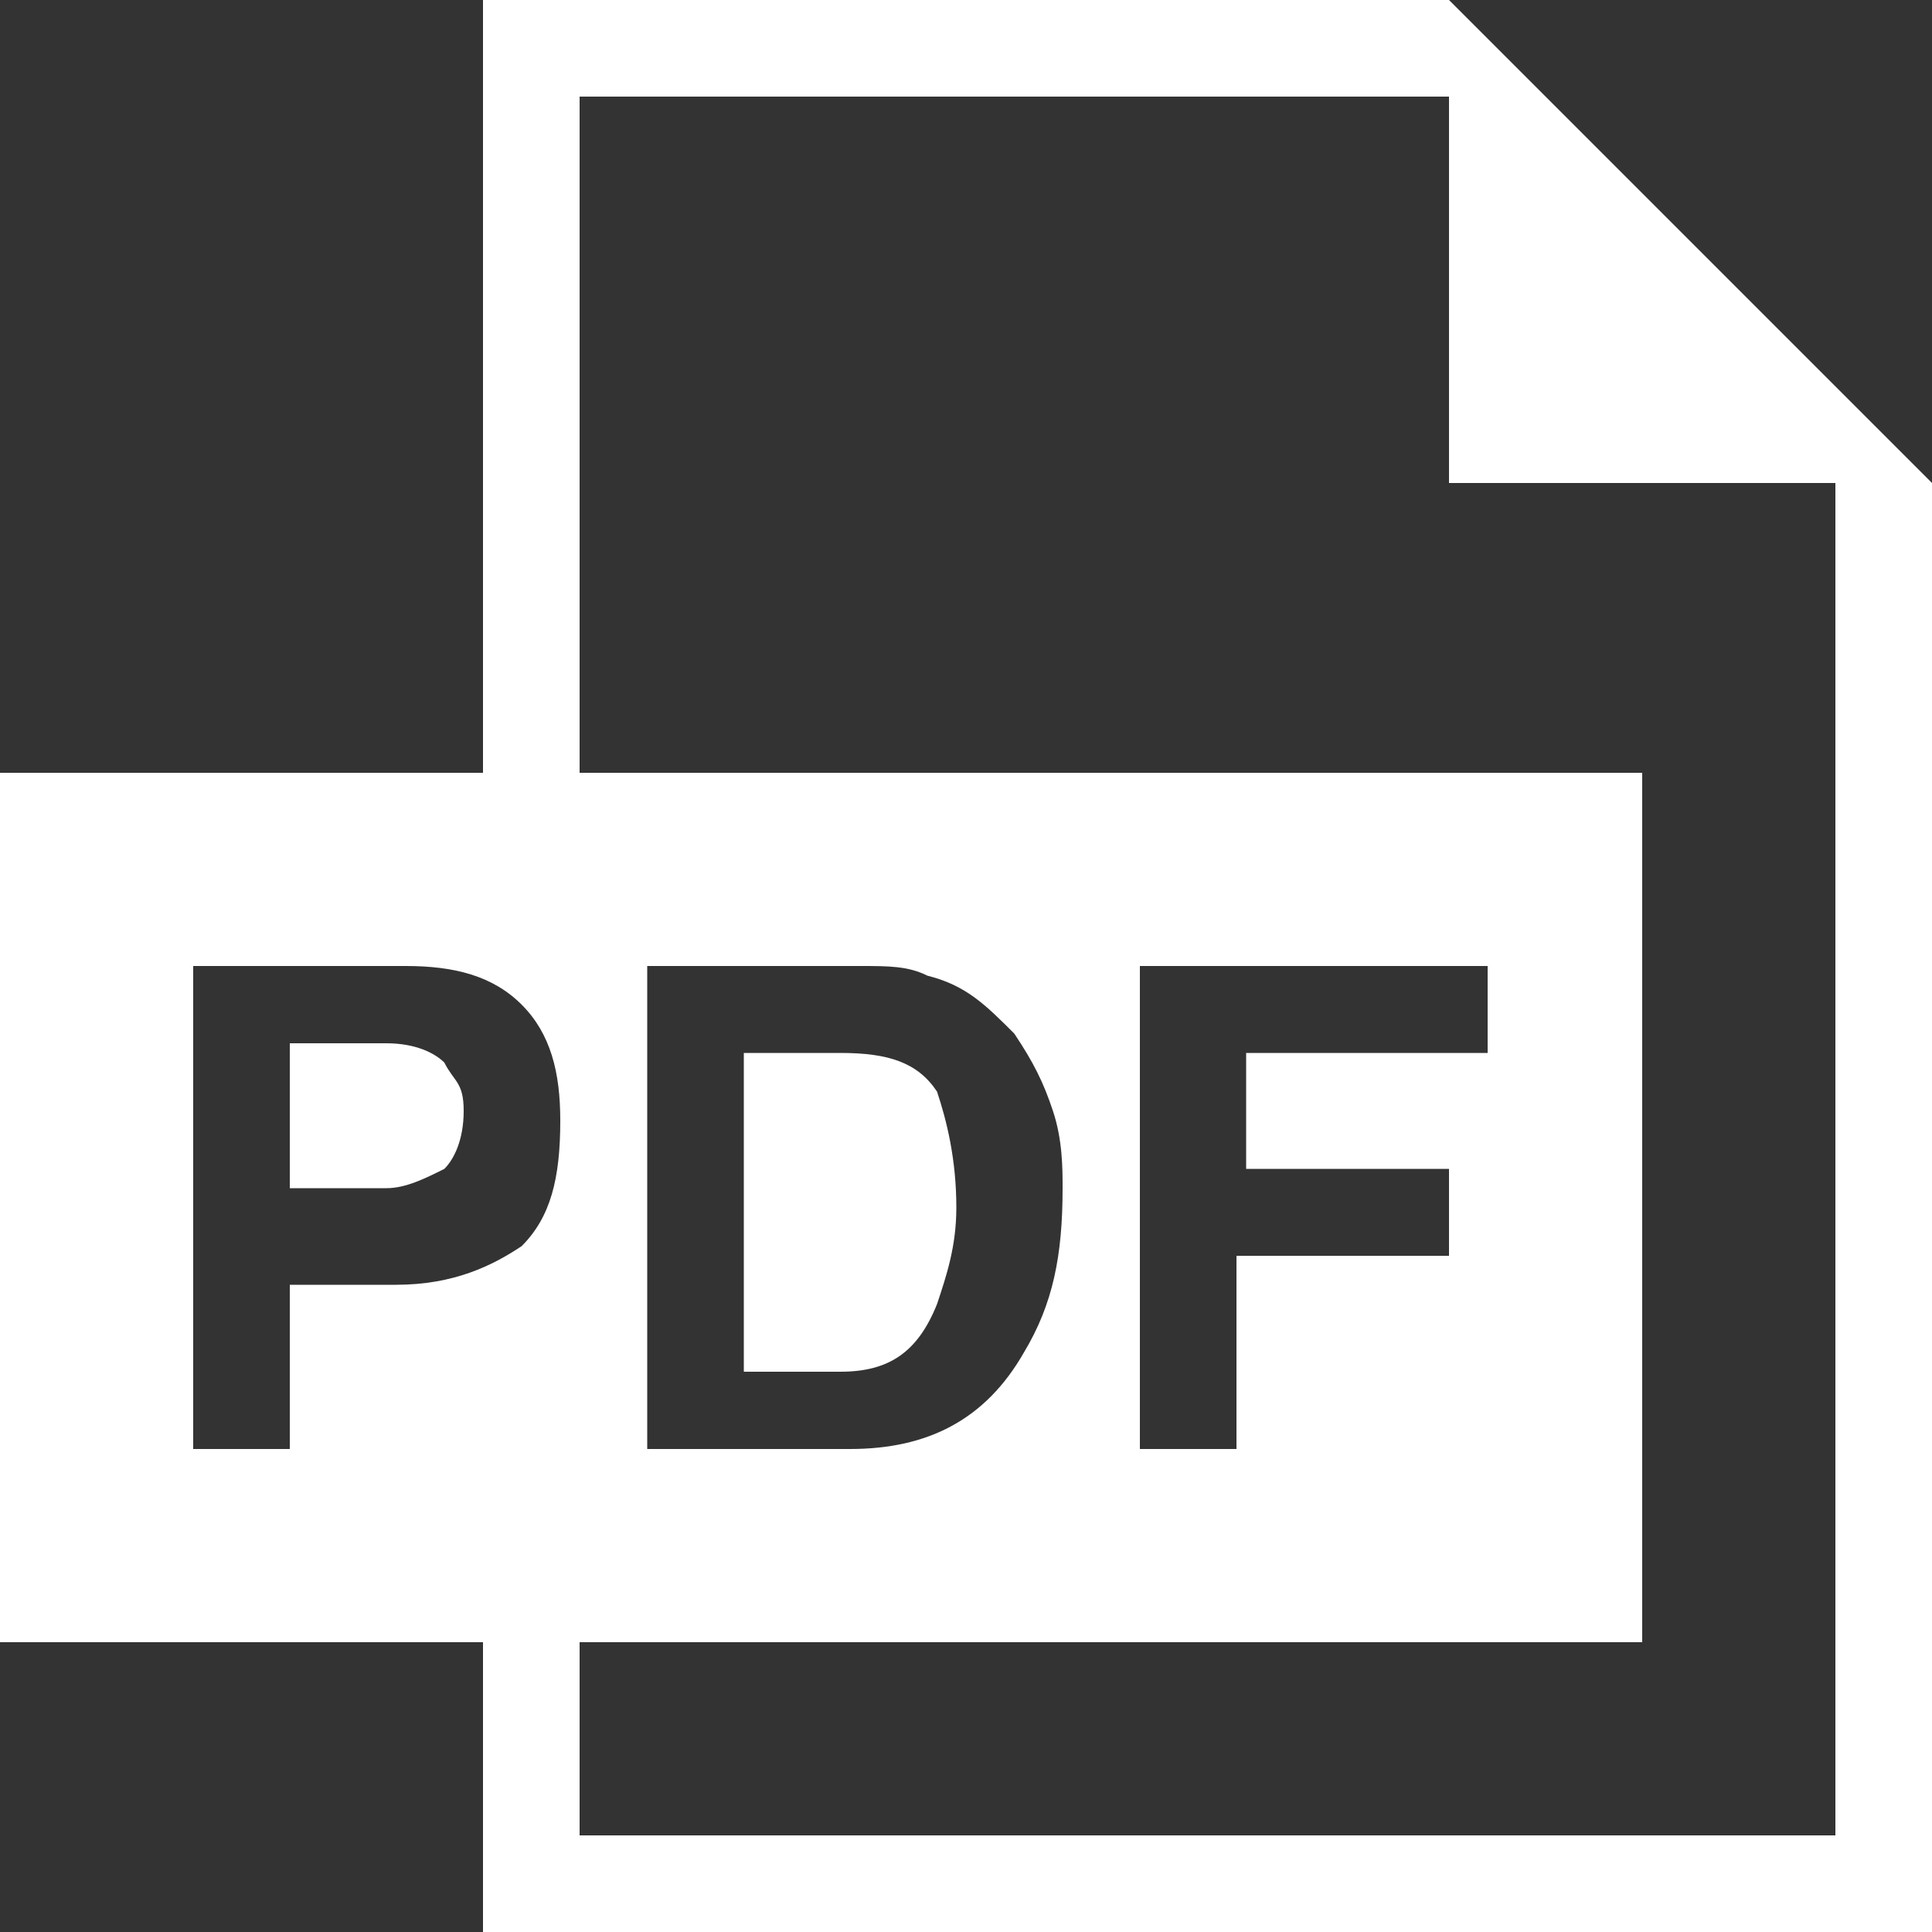 <?xml version="1.0" encoding="utf-8"?>
<!-- Generator: Adobe Illustrator 25.0.1, SVG Export Plug-In . SVG Version: 6.00 Build 0)  -->
<svg version="1.1" id="PDF" xmlns="http://www.w3.org/2000/svg" xmlns:xlink="http://www.w3.org/1999/xlink" x="0px" y="0px"
	 viewBox="0 0 20 20" style="enable-background:new 0 0 20 20;" xml:space="preserve">
<rect x="0" y="0" width="20" height="20" fill="#333333" stroke="none"/>
<style type="text/css">
	.st0{fill:#FFFFFF;}
</style>
<g>
	<path class="st0" d="M15,0H5v8H0v9h5v3h15V5L15,0z M5.4,12.9c-0.3,0.2-0.7,0.4-1.3,0.4H3V15H2v-5h2.2c0.5,0,0.9,0.1,1.2,0.4
		c0.3,0.3,0.4,0.7,0.4,1.2C5.8,12.2,5.7,12.6,5.4,12.9z M19,19H6v-2h11V8H6V1h9v4h4V19z M6.7,15v-5h2.2c0.3,0,0.5,0,0.7,0.1
		c0.4,0.1,0.6,0.3,0.9,0.6c0.2,0.3,0.3,0.5,0.4,0.8c0.1,0.3,0.1,0.6,0.1,0.8c0,0.7-0.1,1.2-0.4,1.7c-0.4,0.7-1,1-1.8,1H6.7z
		 M15,12.1V13h-2.2v2h-1v-5h3.6v0.9h-2.5v1.2H15z"/>
	<path class="st0" d="M4,10.8H3v1.5h1c0.2,0,0.4-0.1,0.6-0.2c0.1-0.1,0.2-0.3,0.2-0.6S4.7,11.2,4.6,11C4.5,10.9,4.3,10.8,4,10.8z"/>
	<path class="st0" d="M8.7,10.9h-1v3.3h1c0.5,0,0.8-0.2,1-0.7c0.1-0.3,0.2-0.6,0.2-1c0-0.5-0.1-0.9-0.2-1.2
		C9.5,11,9.2,10.9,8.7,10.9z"/>
</g>
</svg>
